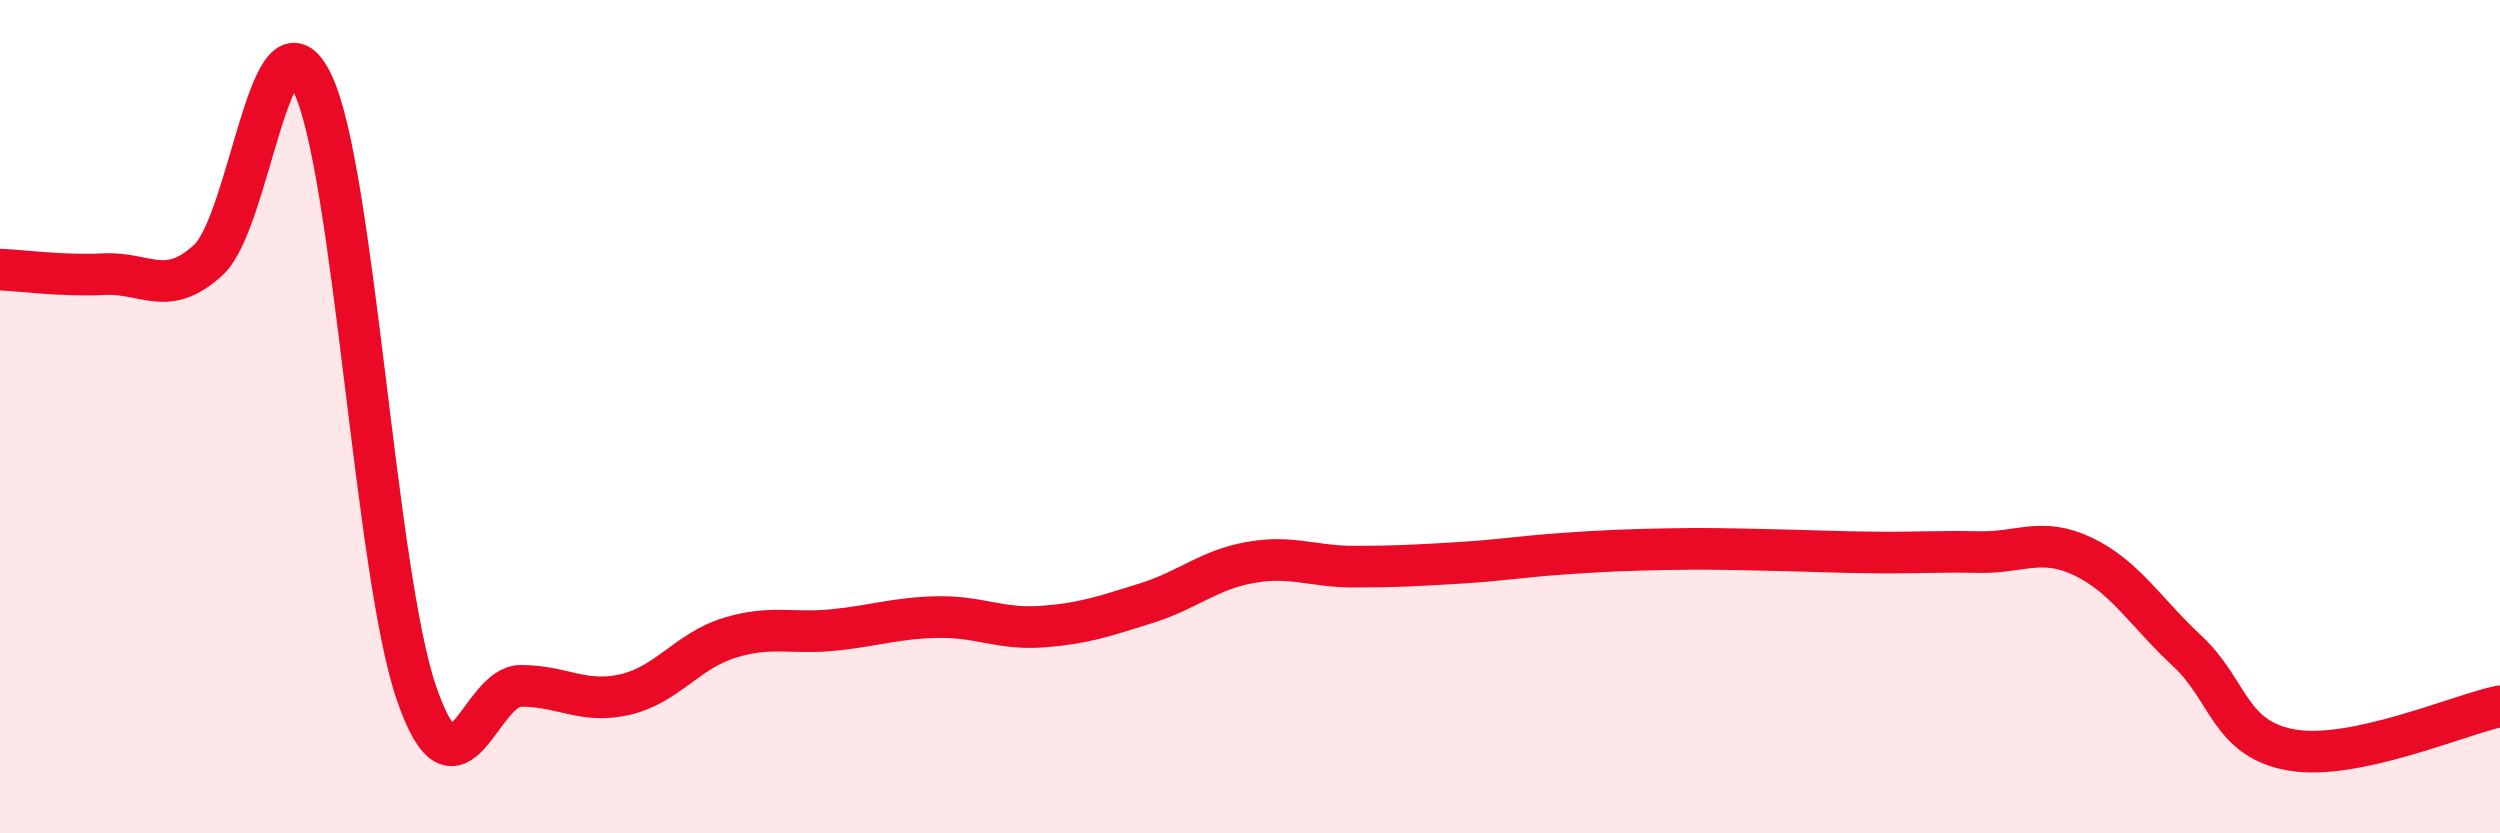 
    <svg width="60" height="20" viewBox="0 0 60 20" xmlns="http://www.w3.org/2000/svg">
      <path
        d="M 0,6.47 C 0.5,6.49 1.5,6.63 2.5,6.58 C 3.5,6.53 4,7.16 5,6.24 C 6,5.32 6.5,-0.08 7.5,2 C 8.5,4.08 9,13.76 10,16.65 C 11,19.54 11.5,16.46 12.5,16.46 C 13.5,16.46 14,16.9 15,16.67 C 16,16.44 16.5,15.62 17.5,15.31 C 18.5,15 19,15.22 20,15.12 C 21,15.02 21.5,14.83 22.5,14.81 C 23.5,14.79 24,15.11 25,15.04 C 26,14.97 26.5,14.79 27.5,14.48 C 28.5,14.17 29,13.68 30,13.5 C 31,13.32 31.5,13.6 32.5,13.6 C 33.5,13.6 34,13.57 35,13.51 C 36,13.45 36.5,13.36 37.5,13.29 C 38.5,13.22 39,13.2 40,13.18 C 41,13.16 41.5,13.18 42.5,13.2 C 43.5,13.22 44,13.25 45,13.26 C 46,13.27 46.5,13.23 47.5,13.25 C 48.5,13.27 49,12.88 50,13.36 C 51,13.84 51.5,14.7 52.5,15.63 C 53.5,16.56 53.5,17.74 55,18 C 56.5,18.26 59,17.16 60,16.95L60 20L0 20Z"
        fill="#EB0A25"
        opacity="0.1"
        stroke-linecap="round"
        stroke-linejoin="round"
      />
      <path
        d="M 0,6.47 C 0.5,6.49 1.5,6.63 2.5,6.58 C 3.5,6.53 4,7.16 5,6.24 C 6,5.32 6.5,-0.08 7.5,2 C 8.5,4.08 9,13.76 10,16.65 C 11,19.54 11.5,16.46 12.5,16.46 C 13.5,16.46 14,16.9 15,16.67 C 16,16.44 16.5,15.62 17.5,15.31 C 18.5,15 19,15.22 20,15.12 C 21,15.02 21.5,14.83 22.5,14.81 C 23.5,14.79 24,15.11 25,15.04 C 26,14.97 26.5,14.79 27.5,14.48 C 28.5,14.17 29,13.68 30,13.5 C 31,13.32 31.5,13.6 32.5,13.6 C 33.5,13.6 34,13.57 35,13.51 C 36,13.45 36.5,13.36 37.5,13.29 C 38.5,13.22 39,13.2 40,13.18 C 41,13.16 41.5,13.18 42.5,13.2 C 43.5,13.22 44,13.25 45,13.26 C 46,13.27 46.5,13.23 47.5,13.25 C 48.5,13.27 49,12.88 50,13.36 C 51,13.84 51.5,14.7 52.5,15.63 C 53.5,16.56 53.5,17.74 55,18 C 56.5,18.26 59,17.16 60,16.95"
        stroke="#EB0A25"
        stroke-width="1"
        fill="none"
        stroke-linecap="round"
        stroke-linejoin="round"
      />
    </svg>
  